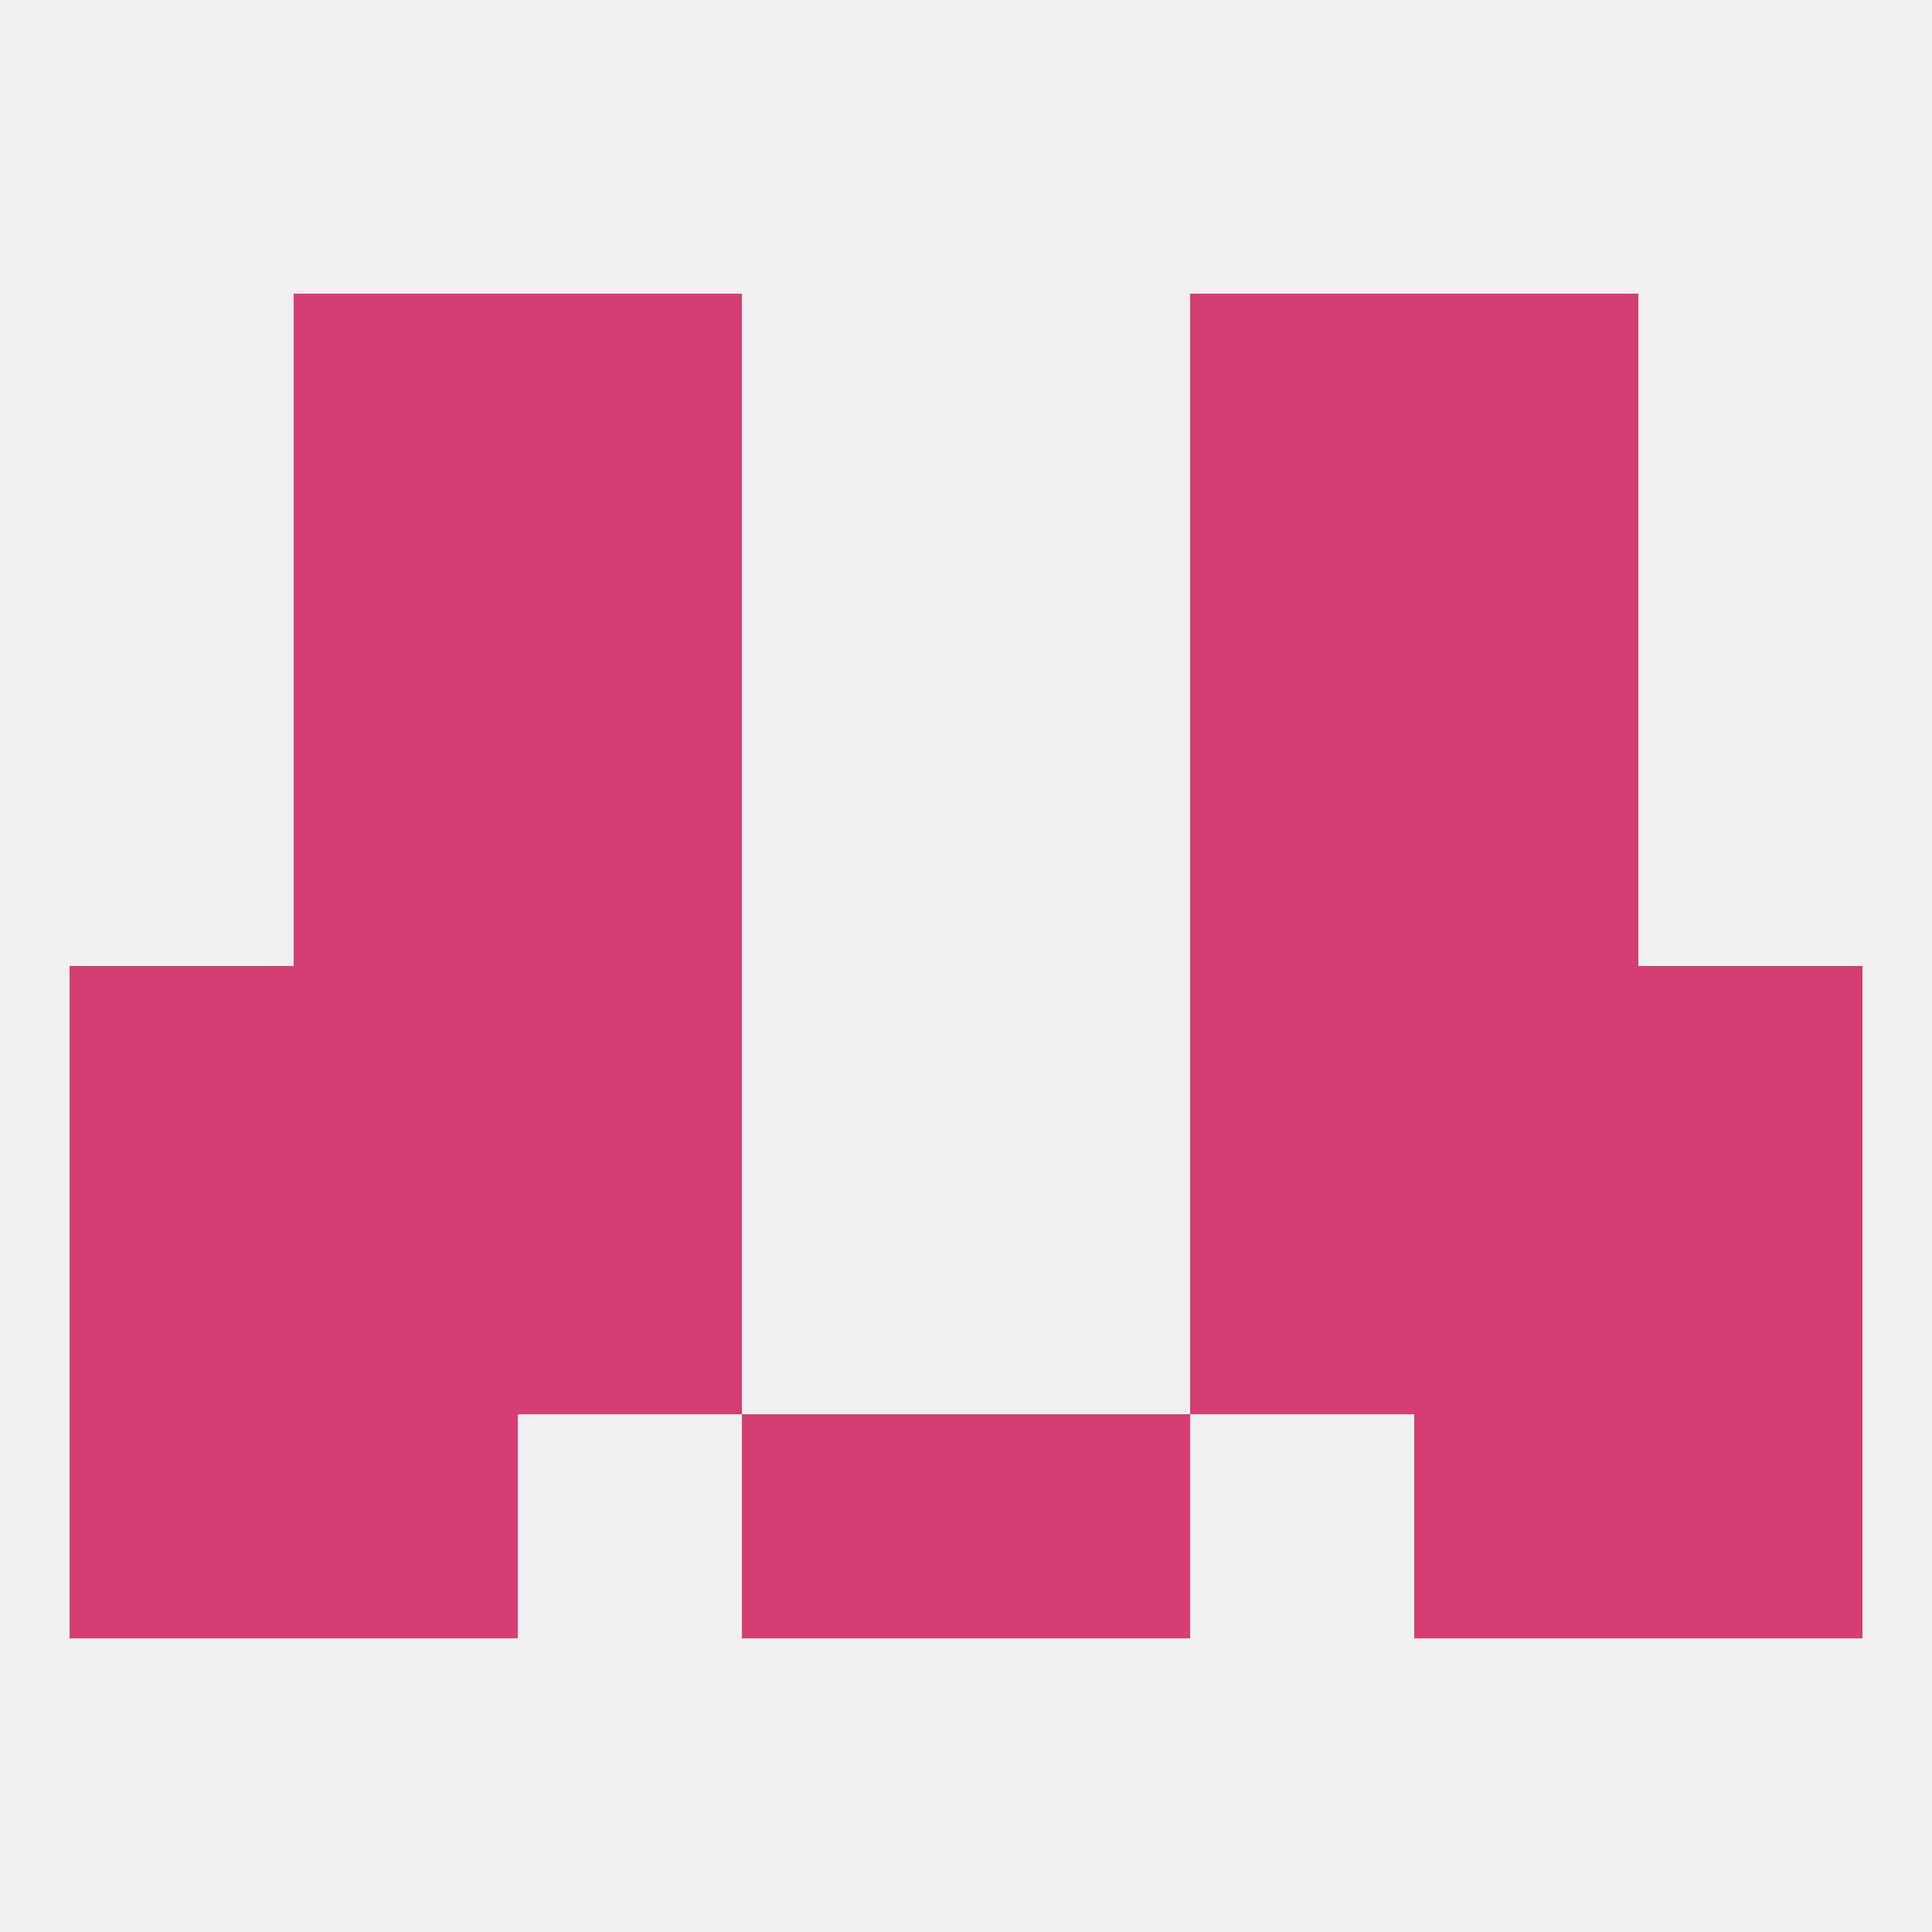 
<!--   <?xml version="1.0"?> -->
<svg version="1.1" baseprofile="full" xmlns="http://www.w3.org/2000/svg" xmlns:xlink="http://www.w3.org/1999/xlink" xmlns:ev="http://www.w3.org/2001/xml-events" width="250" height="250" viewBox="0 0 250 250" >
	<rect width="100%" height="100%" fill="rgba(240,240,240,255)"/>

	<rect x="154" y="125" width="29" height="29" fill="rgba(212,62,117,255)"/>
	<rect x="9" y="125" width="29" height="29" fill="rgba(212,62,117,255)"/>
	<rect x="212" y="125" width="29" height="29" fill="rgba(212,62,117,255)"/>
	<rect x="38" y="125" width="29" height="29" fill="rgba(212,62,117,255)"/>
	<rect x="183" y="125" width="29" height="29" fill="rgba(212,62,117,255)"/>
	<rect x="67" y="125" width="29" height="29" fill="rgba(212,62,117,255)"/>
	<rect x="38" y="154" width="29" height="29" fill="rgba(212,62,117,255)"/>
	<rect x="183" y="154" width="29" height="29" fill="rgba(212,62,117,255)"/>
	<rect x="67" y="154" width="29" height="29" fill="rgba(212,62,117,255)"/>
	<rect x="154" y="154" width="29" height="29" fill="rgba(212,62,117,255)"/>
	<rect x="9" y="154" width="29" height="29" fill="rgba(212,62,117,255)"/>
	<rect x="212" y="154" width="29" height="29" fill="rgba(212,62,117,255)"/>
	<rect x="38" y="96" width="29" height="29" fill="rgba(212,62,117,255)"/>
	<rect x="183" y="96" width="29" height="29" fill="rgba(212,62,117,255)"/>
	<rect x="67" y="96" width="29" height="29" fill="rgba(212,62,117,255)"/>
	<rect x="154" y="96" width="29" height="29" fill="rgba(212,62,117,255)"/>
	<rect x="38" y="67" width="29" height="29" fill="rgba(212,62,117,255)"/>
	<rect x="183" y="67" width="29" height="29" fill="rgba(212,62,117,255)"/>
	<rect x="67" y="67" width="29" height="29" fill="rgba(212,62,117,255)"/>
	<rect x="154" y="67" width="29" height="29" fill="rgba(212,62,117,255)"/>
	<rect x="67" y="38" width="29" height="29" fill="rgba(212,62,117,255)"/>
	<rect x="154" y="38" width="29" height="29" fill="rgba(212,62,117,255)"/>
	<rect x="38" y="38" width="29" height="29" fill="rgba(212,62,117,255)"/>
	<rect x="183" y="38" width="29" height="29" fill="rgba(212,62,117,255)"/>
	<rect x="212" y="183" width="29" height="29" fill="rgba(212,62,117,255)"/>
	<rect x="96" y="183" width="29" height="29" fill="rgba(212,62,117,255)"/>
	<rect x="125" y="183" width="29" height="29" fill="rgba(212,62,117,255)"/>
	<rect x="38" y="183" width="29" height="29" fill="rgba(212,62,117,255)"/>
	<rect x="183" y="183" width="29" height="29" fill="rgba(212,62,117,255)"/>
	<rect x="9" y="183" width="29" height="29" fill="rgba(212,62,117,255)"/>
</svg>